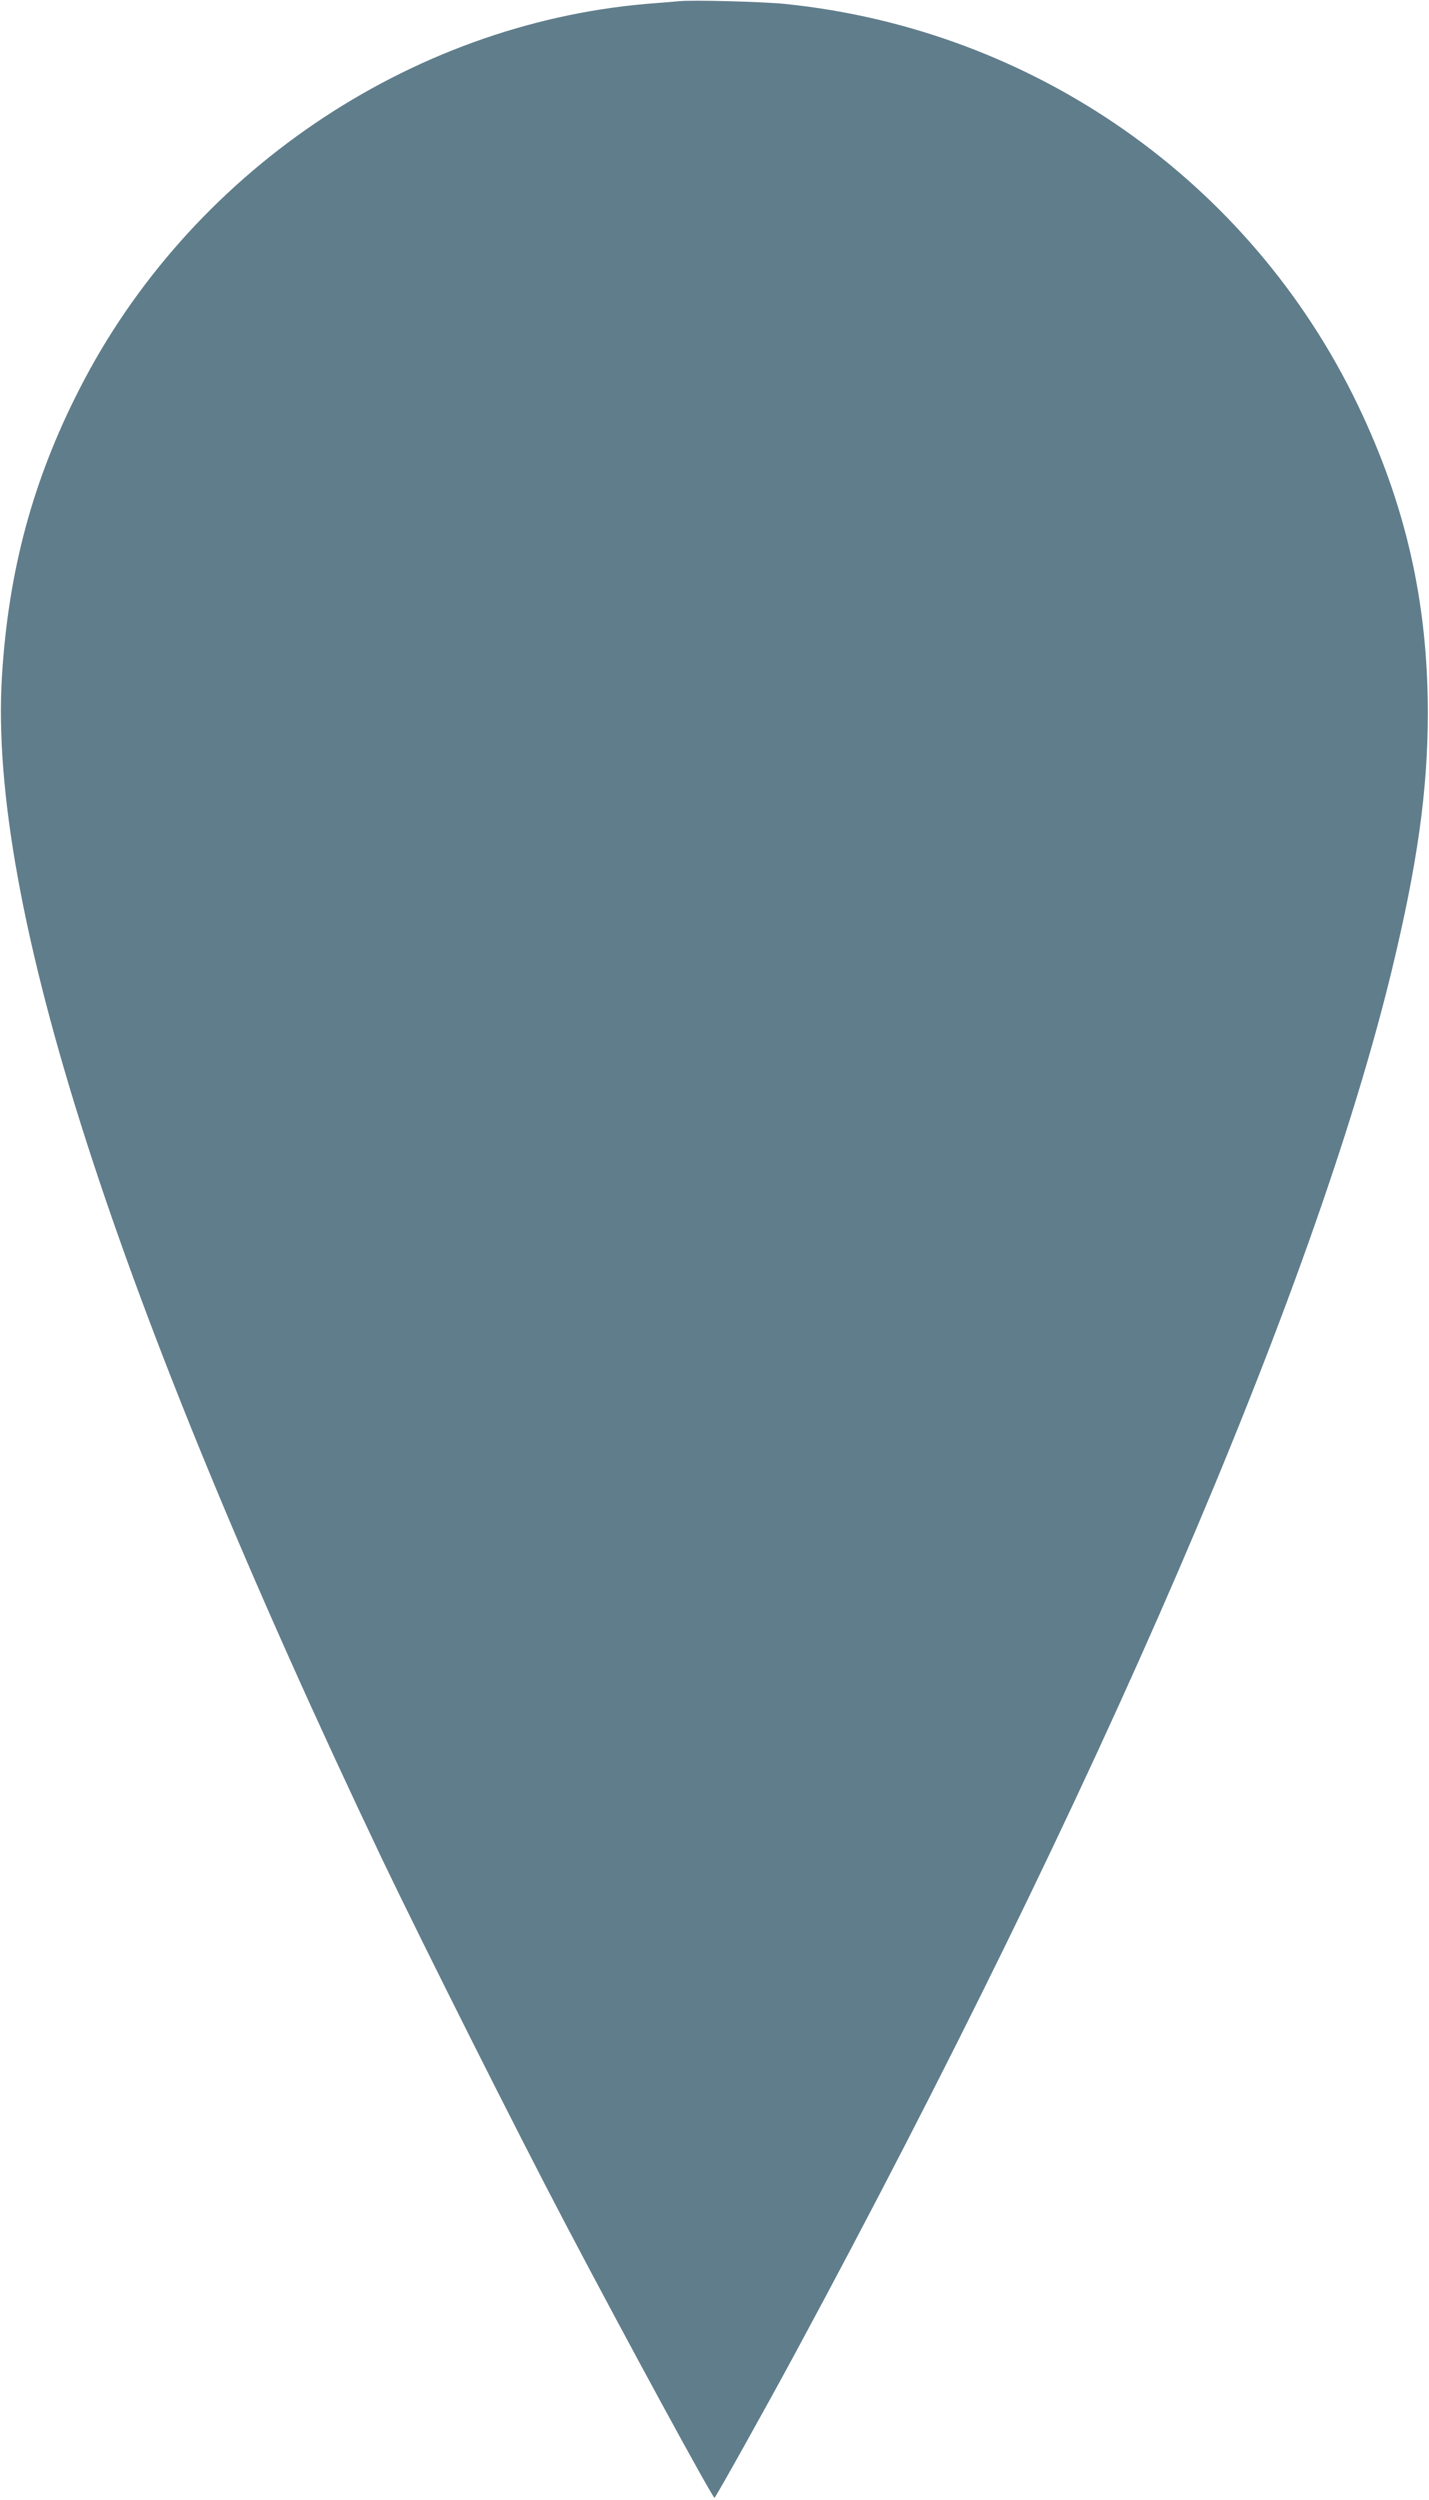 <?xml version="1.0" standalone="no"?>
<!DOCTYPE svg PUBLIC "-//W3C//DTD SVG 20010904//EN"
 "http://www.w3.org/TR/2001/REC-SVG-20010904/DTD/svg10.dtd">
<svg version="1.0" xmlns="http://www.w3.org/2000/svg"
 width="732pt" height="1280pt" viewBox="0 0 732 1280"
 preserveAspectRatio="xMidYMid meet">
<g transform="translate(0,1280) scale(0.1,-0.1)"
fill="#607d8b" stroke="none">
<path d="M3480 12794 c-25 -2 -101 -9 -170 -14 -1218 -106 -2341 -869 -2904
-1974 -238 -466 -363 -929 -396 -1469 -72 -1160 578 -3181 1950 -6062 204
-426 693 -1400 938 -1865 314 -597 751 -1399 762 -1400 5 0 260 456 416 745
1552 2875 2655 5432 3054 7079 131 543 184 921 184 1316 0 569 -114 1067 -359
1577 -552 1148 -1661 1923 -2935 2053 -112 11 -465 21 -540 14z"/>
</g>
</svg>
